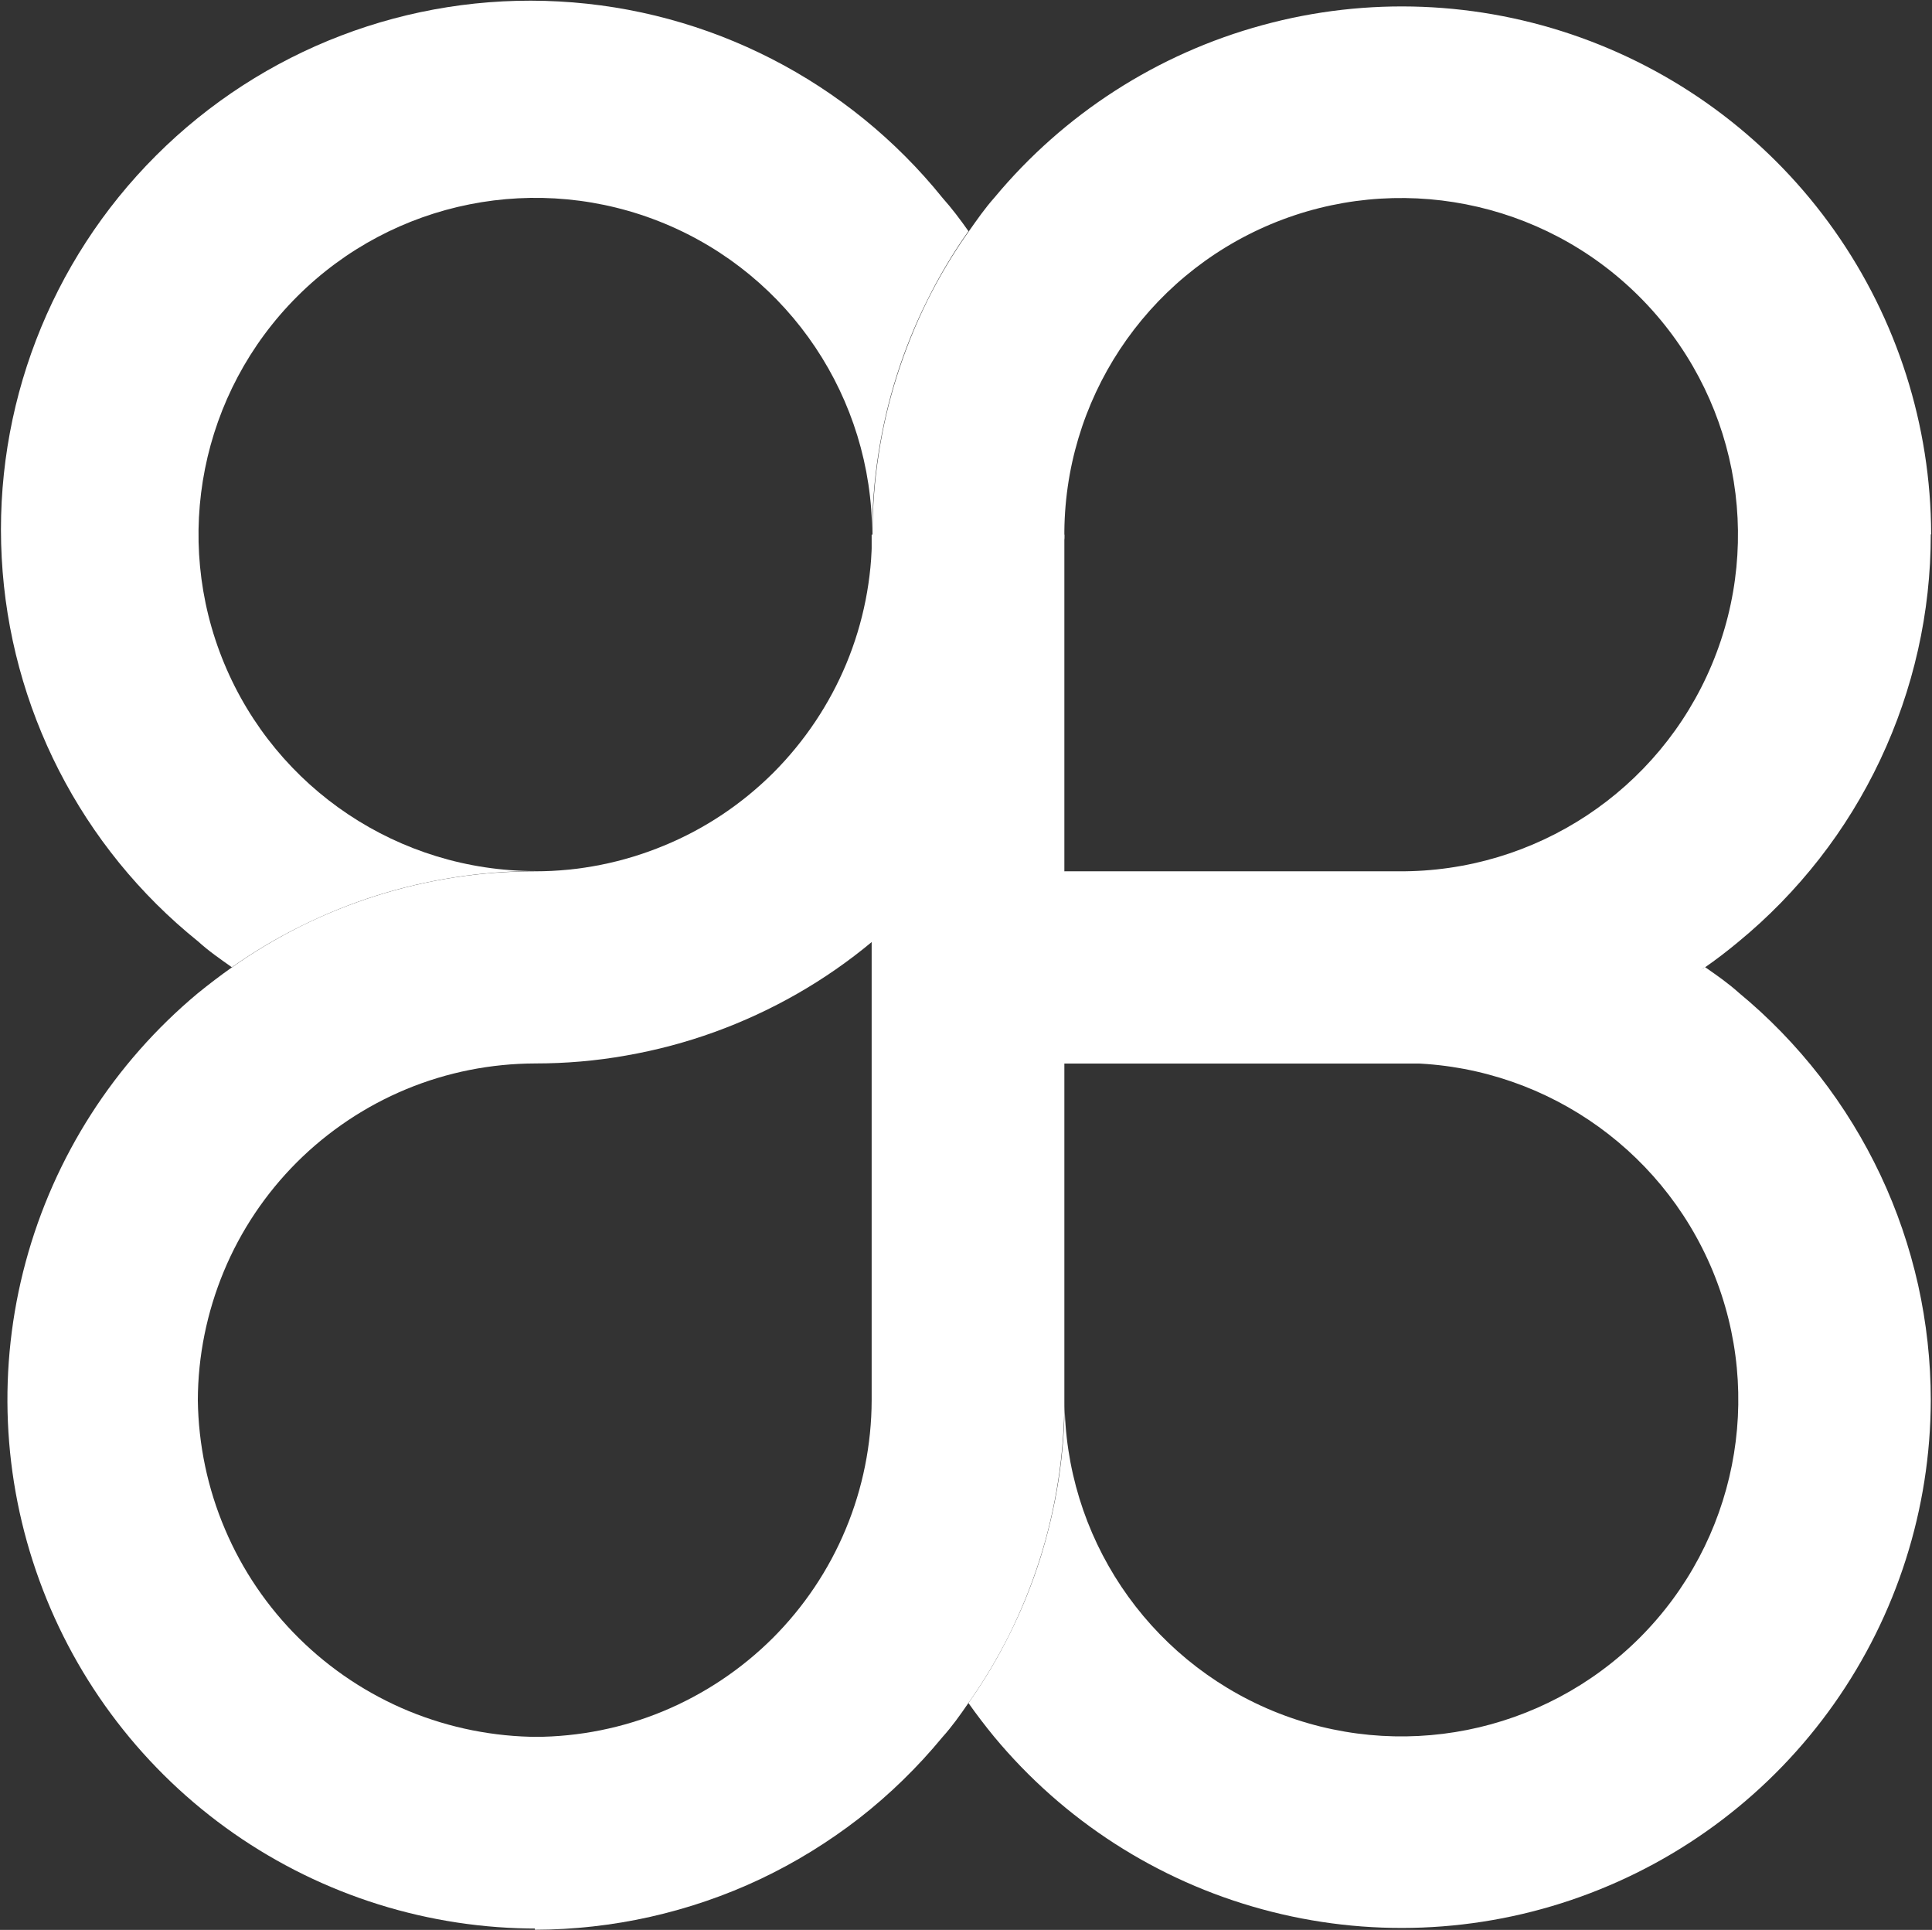 <svg version="1.2" xmlns="http://www.w3.org/2000/svg" viewBox="0 0 1585 1583" width="1585" height="1583">
	<rect x="0" y="0" width="1585" height="1583" fill="#333333" stroke="none"/>
	<title>logo (55)-svg</title>
	<defs>
		<linearGradient id="g1" x1="927.6" y1="1539.5" x2="1540.7" y2="926.4" gradientUnits="userSpaceOnUse">
			<stop offset="0" stop-color="#ffffff"/>
			<stop offset="0" stop-color="#ffffff"/>
			<stop offset="1" stop-color="#ffffff"/>
		</linearGradient>
		<linearGradient id="g2" x1="656.2" y1="1582.5" x2="656.2" y2="438.4" gradientUnits="userSpaceOnUse">
			<stop offset="0" stop-color="#ffffff"/>
			<stop offset="1" stop-color="#ffffff"/>
		</linearGradient>
		<linearGradient id="g3" x1="131.9" y1="1471.4" x2="725" y2="443.9" gradientUnits="userSpaceOnUse">
			<stop offset="0" stop-color="#ffffff"/>
			<stop offset="1" stop-color="#ffffff"/>
		</linearGradient>
	</defs>
	<style>
		.s0 { fill: url(#g1) } 
		.s1 { fill: #ffffff } 
		.s2 { fill: url(#g2) } 
		.s3 { fill: url(#g3) } 
	</style>
	<path id="Layer" class="s0" d="m1584 1148.6c-0.2 89.1-27.9 176-79.3 248.9-51.4 72.9-124 128.1-208 158.3-83.9 30.2-175.1 33.8-261.2 10.3-86.1-23.4-162.8-72.8-219.8-141.4-7.4-9-14.5-18.3-21.2-27.8 12.8-18 24.1-37 33.9-56.8 9.9-19.8 18.2-40.4 24.9-61.4 6.6-21.1 11.7-42.7 15.1-64.5 3.4-21.9 5.1-43.9 5-66 0 111.6 67.4 212.3 170.6 255.1 103.3 42.7 222.1 19.1 301.2-59.9 79-79 102.6-197.7 59.9-300.9-42.8-103.2-143.6-170.5-255.3-170.5 22.1 0.1 44.2-1.6 66.1-5 21.8-3.4 43.4-8.4 64.5-15.1 21.1-6.7 41.6-15 61.4-24.8 19.8-9.8 38.9-21.2 56.9-33.9 9.6 6.7 18.9 13.1 27.8 21.1 24.6 20.3 46.8 43.2 66.4 68.4 19.5 25.1 36.2 52.3 49.8 81.1 13.6 28.8 23.9 59 30.9 90.1 6.9 31.1 10.4 62.8 10.4 94.7z"/>
	<path id="Layer" class="s1" d="m794.5 189.6c-12.8 18.1-24.1 37.1-33.9 56.9-9.9 19.8-18.2 40.3-24.9 61.4-6.7 21.1-11.7 42.6-15.1 64.5-3.4 21.8-5.1 43.9-5.1 66 0-111.7-67.3-212.4-170.5-255.1-103.3-42.7-222.2-19.1-301.2 59.9-79 78.9-102.7 197.7-59.9 300.9 42.8 103.2 143.5 170.4 255.3 170.4-22.1 0-44.2 1.7-66.1 5.1-21.8 3.4-43.4 8.4-64.5 15.1-21.1 6.7-41.6 15-61.4 24.8-19.9 9.8-38.9 21.2-57 33.9-9.4-6.7-18.8-13.1-27.7-21.2-96-77.2-154.6-191.7-161.1-314.7-6.6-123 39.5-243 126.7-330 87.2-87.1 207.3-133 330.4-126.3 123.1 6.6 237.5 65.3 314.8 161.2 7.5 8.4 14.6 17.8 21.2 27.2z"/>
	<path id="Layer" class="s2" d="m873.2 438.5v710.1c0 22.1-1.7 44.1-5.1 66-3.4 21.8-8.4 43.4-15.1 64.5-6.7 21-15 41.6-24.8 61.4-9.9 19.8-21.2 38.8-34 56.8-6.5 9.5-13.1 18.8-21.2 27.8-20.2 24.5-43.1 46.8-68.2 66.4-25.2 19.5-52.4 36.3-81.2 49.9-28.8 13.6-59 23.9-90.1 30.9-31.1 7-62.8 10.5-94.7 10.6v-158.2c36.3-0.1 72.2-7.3 105.6-21.2 33.5-14 63.9-34.3 89.6-59.9 25.6-25.6 46-56 59.9-89.5 13.9-33.4 21.1-69.3 21.2-105.5v-710.1z"/>
	<path id="Layer" class="s3" d="m162.3 1148.6c0.5 36.3 8 72.3 22.3 105.8 14.2 33.5 34.8 63.8 60.7 89.4 25.9 25.6 56.5 45.9 90.2 59.8 33.6 13.8 69.7 21 106.1 21.1 1.3 0 2.6 0.2 3.8 0.7 1.2 0.5 2.3 1.3 3.2 2.2 1 0.9 1.7 2 2.2 3.2 0.5 1.3 0.8 2.6 0.8 3.9v137.2c0 1.4-0.3 2.7-0.8 3.9-0.5 1.2-1.2 2.3-2.2 3.2-0.9 0.9-2 1.7-3.2 2.2-1.2 0.5-2.5 0.7-3.8 0.7-89.4 0.3-176.6-27-249.9-78.1-73.2-51.1-128.9-123.6-159.4-207.5-30.6-83.9-34.5-175.1-11.2-261.3 23.3-86.2 72.6-163.1 141.2-220.3 9-7.3 18.3-14.4 27.8-21.1 18.1-12.8 37.1-24.1 56.9-34 19.8-9.8 40.4-18.1 61.5-24.8 21.1-6.7 42.6-11.7 64.5-15.1 21.9-3.4 44-5 66.1-5 36.3 0 72.2-7.2 105.7-21.1 33.6-13.8 64-34.2 89.7-59.8 25.6-25.7 46-56.1 59.9-89.6 13.9-33.5 21-69.4 21-105.7v334c-19.2 16-39.8 30.3-61.5 42.7-21.7 12.4-44.4 22.9-67.9 31.4-23.5 8.5-47.7 14.9-72.3 19.2-24.7 4.4-49.6 6.5-74.6 6.5-36.3 0.1-72.3 7.2-105.8 21.1-33.5 13.9-64 34.3-89.7 59.9-25.7 25.7-46.1 56.1-60 89.6-13.9 33.5-21.2 69.4-21.3 105.7z"/>
	<path id="Layer" class="s1" d="m1584 438.5c0 31.9-3.5 63.6-10.5 94.7-7 31.1-17.4 61.3-31 90.1-13.6 28.8-30.3 56-49.9 81.1-19.6 25.1-41.9 48-66.5 68.2-8.9 7.4-18.1 14.5-27.8 21.2h-0.6c-12.4 12.4-26 23.5-40.6 33.2-14.5 9.8-30 18.1-46.2 24.8-16.2 6.7-33 11.8-50.1 15.3-17.2 3.5-34.7 5.3-52.2 5.3h-335.4q-1.3 0-2.5-0.2-1.2-0.3-2.3-0.7-1.2-0.5-2.2-1.2-1.1-0.7-2-1.5-0.8-0.9-1.5-2-0.7-1-1.2-2.2-0.4-1.1-0.7-2.3-0.2-1.2-0.2-2.5v-132c0-1.7 0.3-3.4 1-5 0.6-1.6 1.6-3.1 2.8-4.3 1.2-1.2 2.7-2.2 4.3-2.8 1.6-0.7 3.3-1 5-1h273.7c112.2 0.8 213.7-66.2 257-169.6 43.3-103.4 19.8-222.7-59.6-301.9-79.3-79.2-198.8-102.6-302.2-59.3-103.4 43.4-170.4 144.9-169.4 257q0 1-0.2 2-0.2 0.9-0.5 1.9-0.4 0.9-1 1.7-0.5 0.8-1.2 1.5-0.7 0.7-1.6 1.3-0.8 0.6-1.7 0.9-1 0.4-1.9 0.6-1 0.2-2 0.2h-137.2c-1.3 0-2.6-0.2-3.8-0.7-1.3-0.5-2.4-1.3-3.3-2.2-1-1-1.7-2.1-2.2-3.3-0.5-1.2-0.8-2.6-0.8-3.9v-2.4c0-22.1 1.7-44.1 5.1-66 3.3-21.8 8.4-43.4 15.1-64.5 6.7-21 15-41.6 24.8-61.4 9.9-19.8 21.2-38.8 34-56.8 6.7-9.5 13.1-18.8 21.1-27.8 57-68.6 133.8-118 219.9-141.4 86-23.5 177.2-19.9 261.2 10.3 84 30.2 156.6 85.4 208 158.3 51.4 72.9 79.1 159.8 79.3 248.9z"/>
</svg>